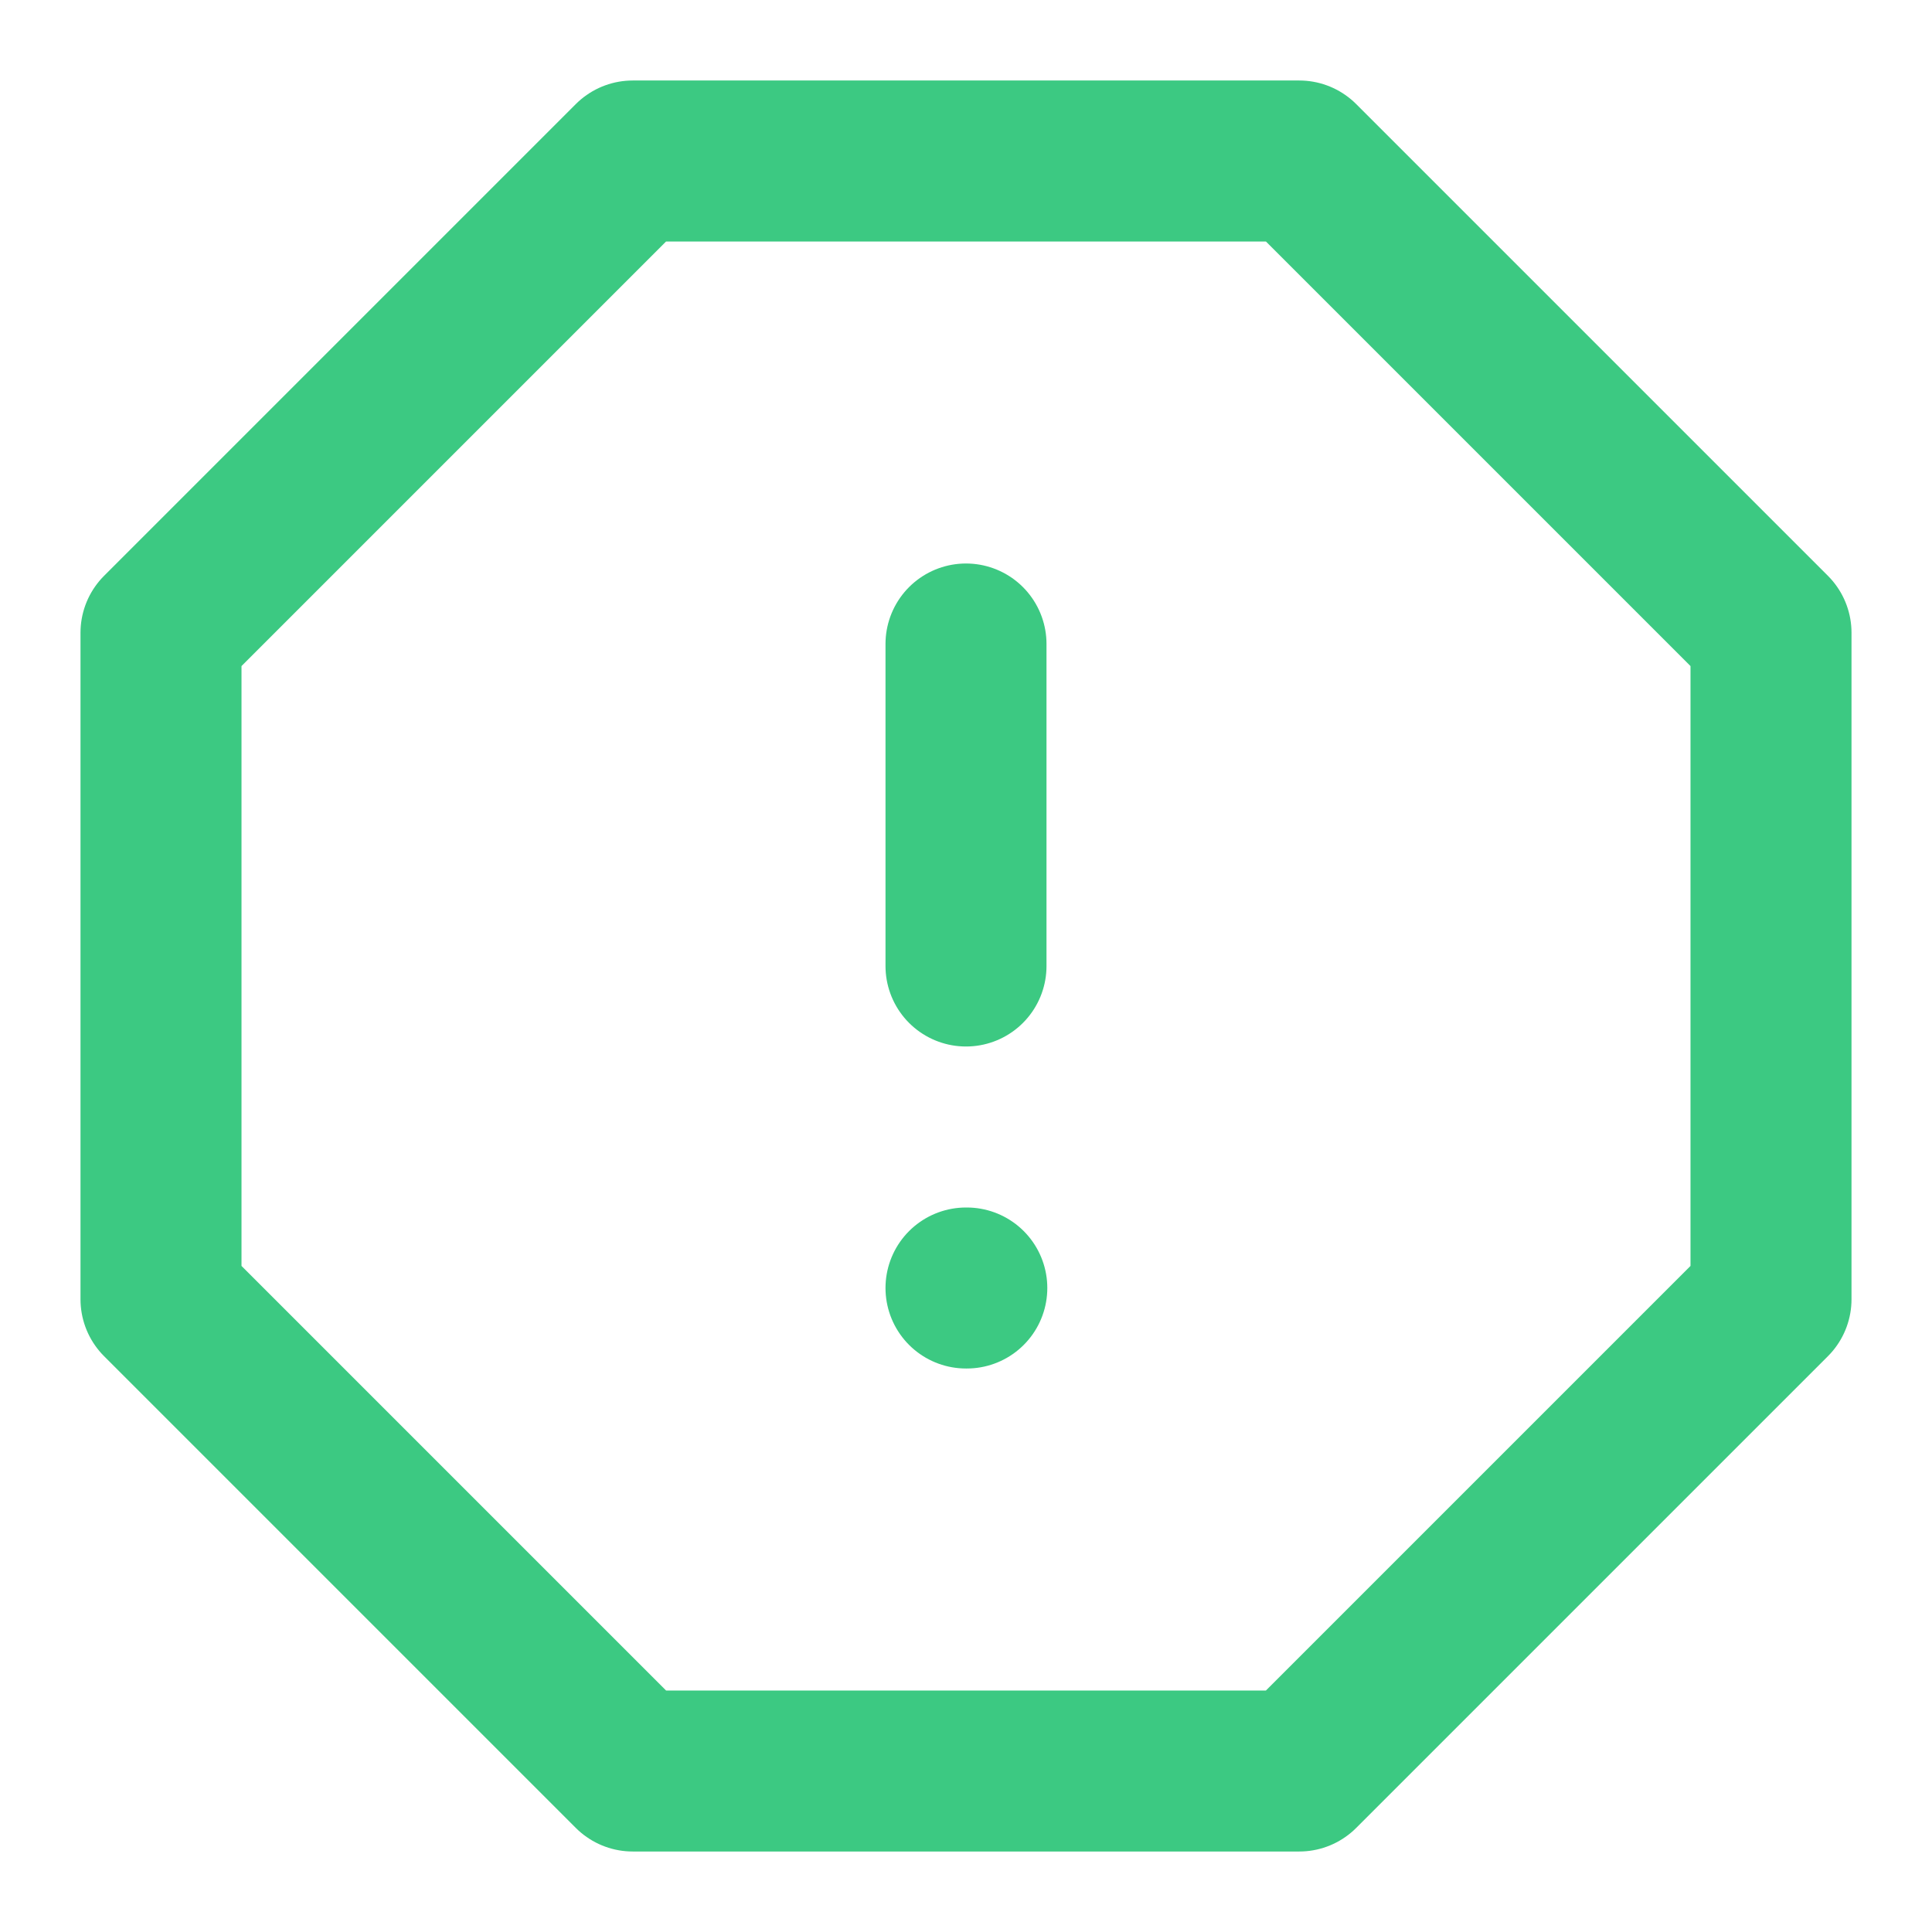 <svg width="24" height="24" viewBox="0 0 24 24" fill="none" xmlns="http://www.w3.org/2000/svg">
<path d="M7.86 2H16.14L22 7.86V16.14L16.14 22H7.86L2 16.14V7.86L7.86 2Z" stroke="#3CC982" stroke-width="2" stroke-linecap="round" stroke-linejoin="round"/>
<path d="M12 8V12" stroke="#3CC982" stroke-width="2" stroke-linecap="round" stroke-linejoin="round"/>
<path d="M12 16H12.01" stroke="#3CC982" stroke-width="2" stroke-linecap="round" stroke-linejoin="round"/>
</svg>
